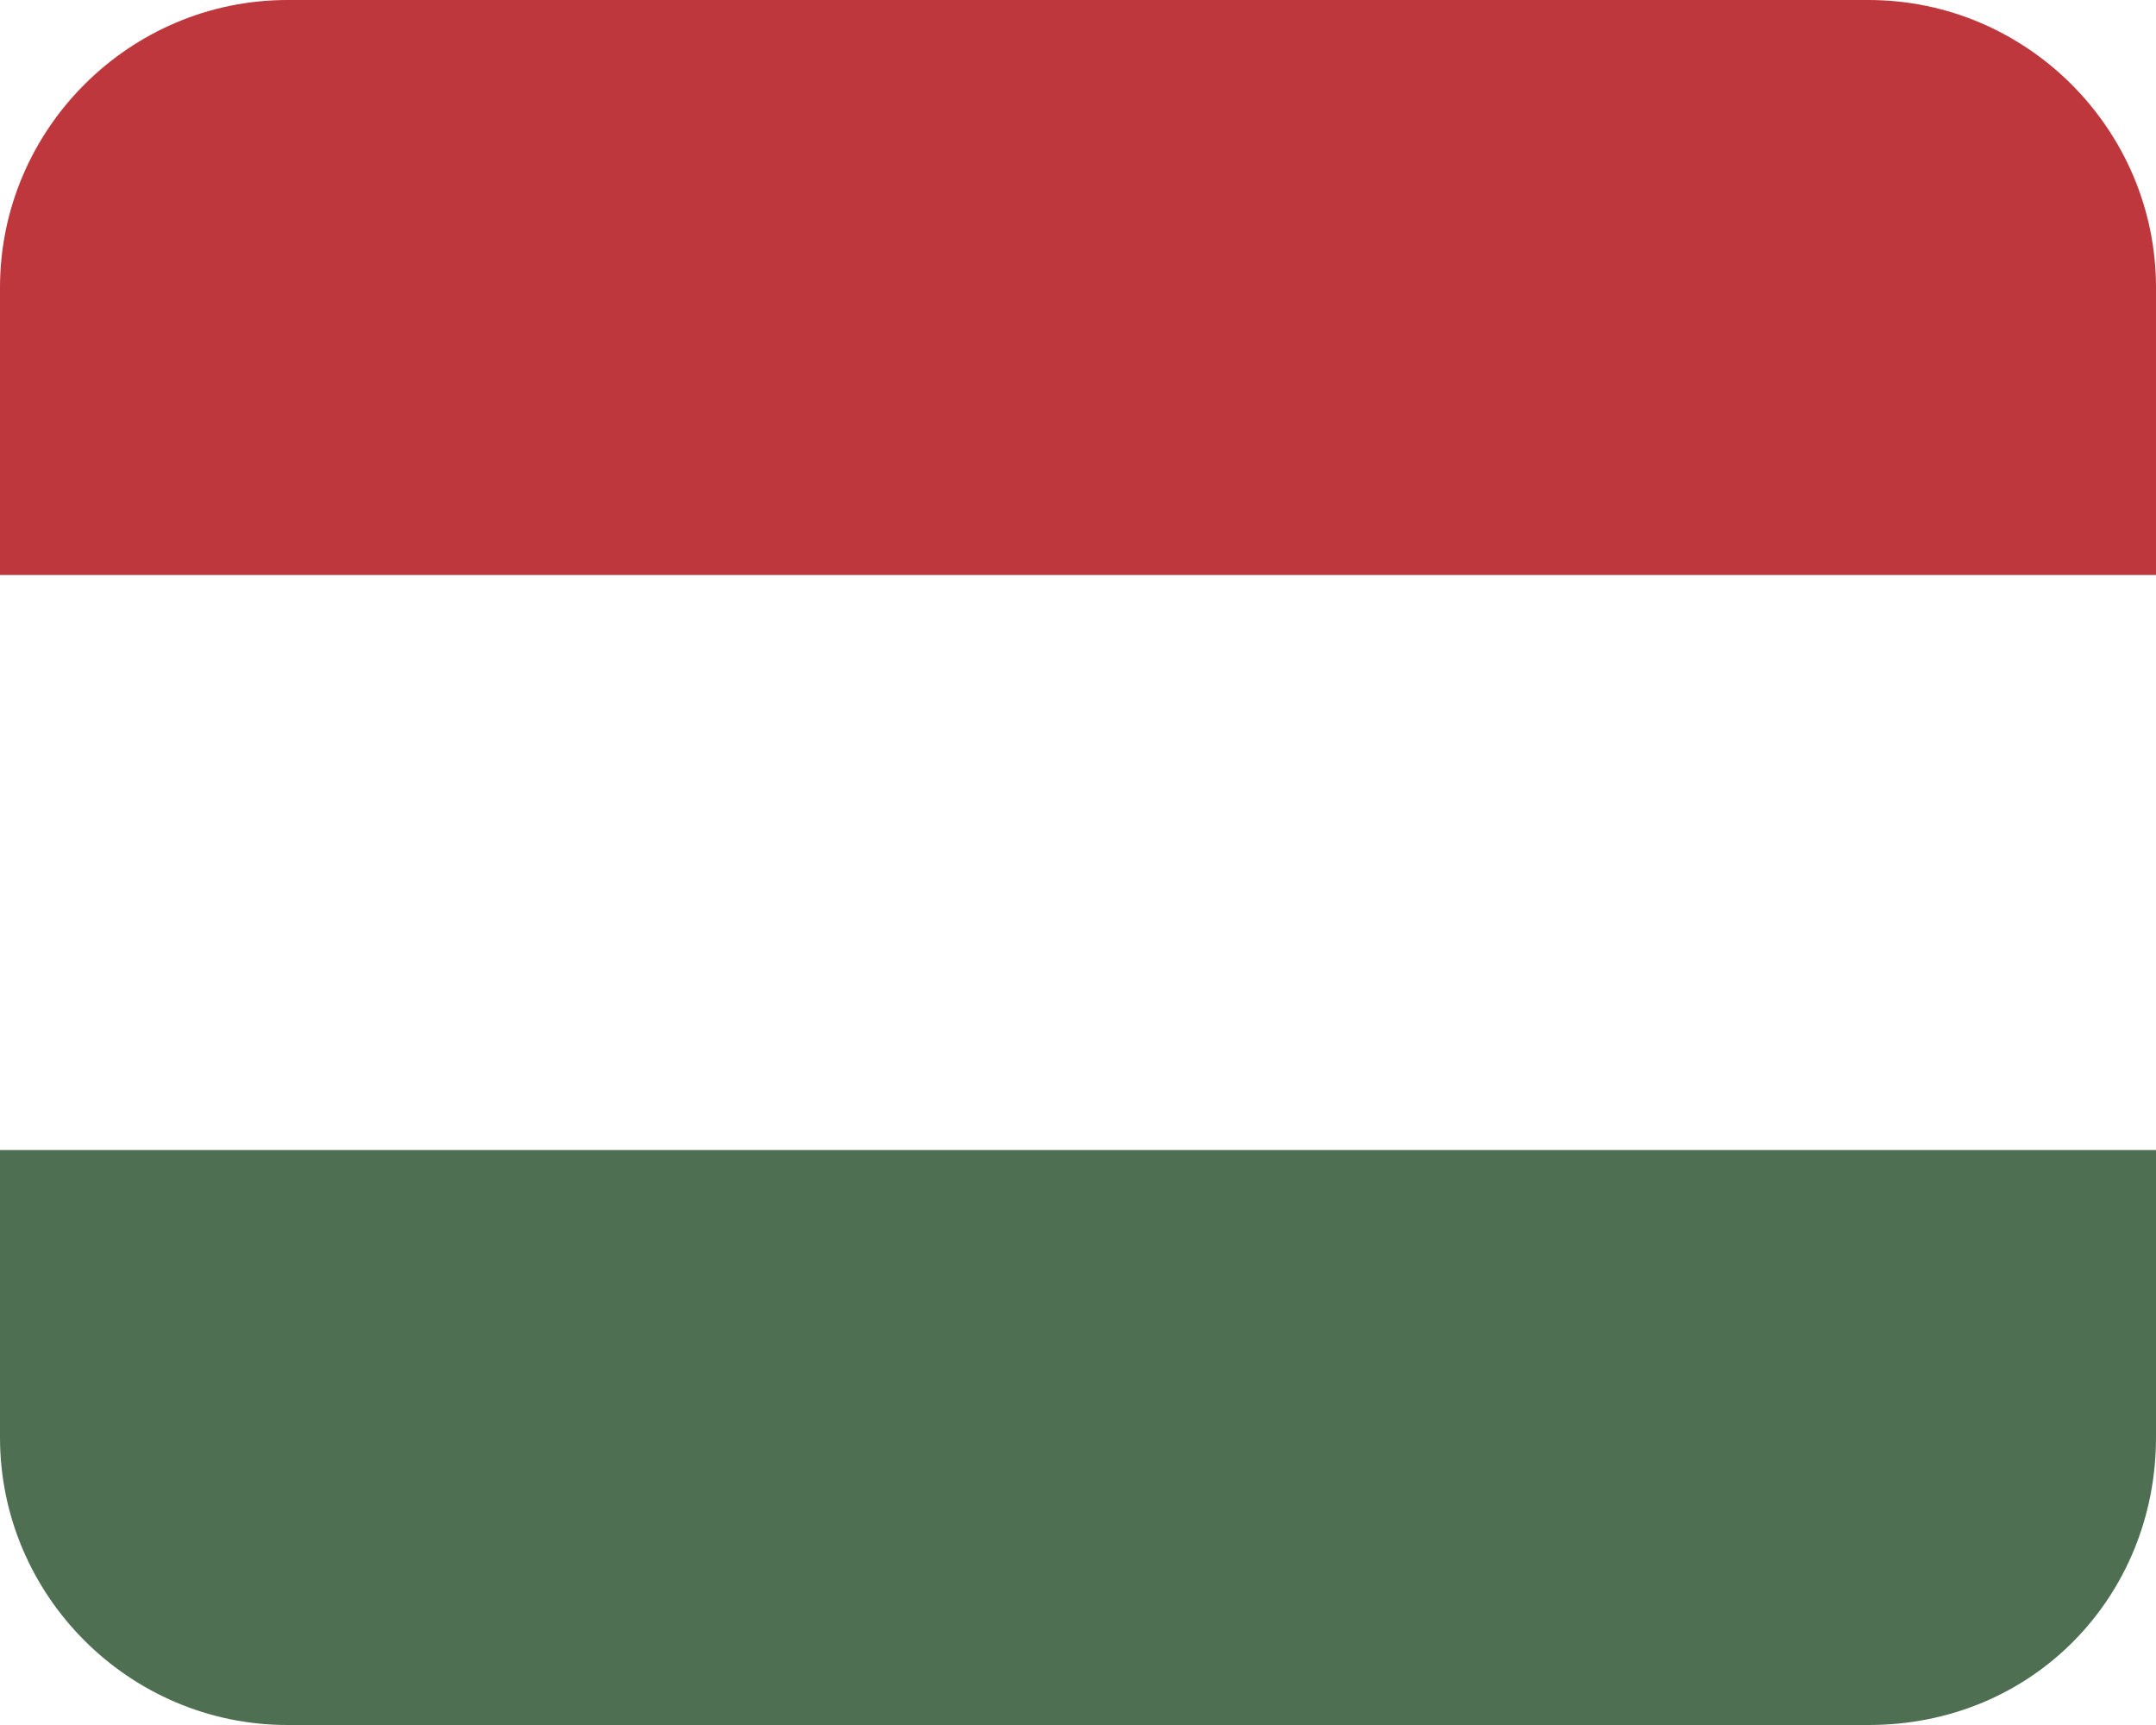 <?xml version="1.0" encoding="UTF-8"?>
<svg xmlns="http://www.w3.org/2000/svg" version="1.2" width="30" height="24" overflow="visible" xml:space="preserve">
  <path fill="#BE373C" d="M4 0h22c2.2 0 4 1.8 4 4v4H0V4c0-2.2 1.8-4 4-4z"></path>
  <path fill="#4F6F52" d="M26 24H4c-2.2 0-4-1.8-4-4v-4h30v4c0 2.2-1.7 4-4 4z"></path>
</svg>
